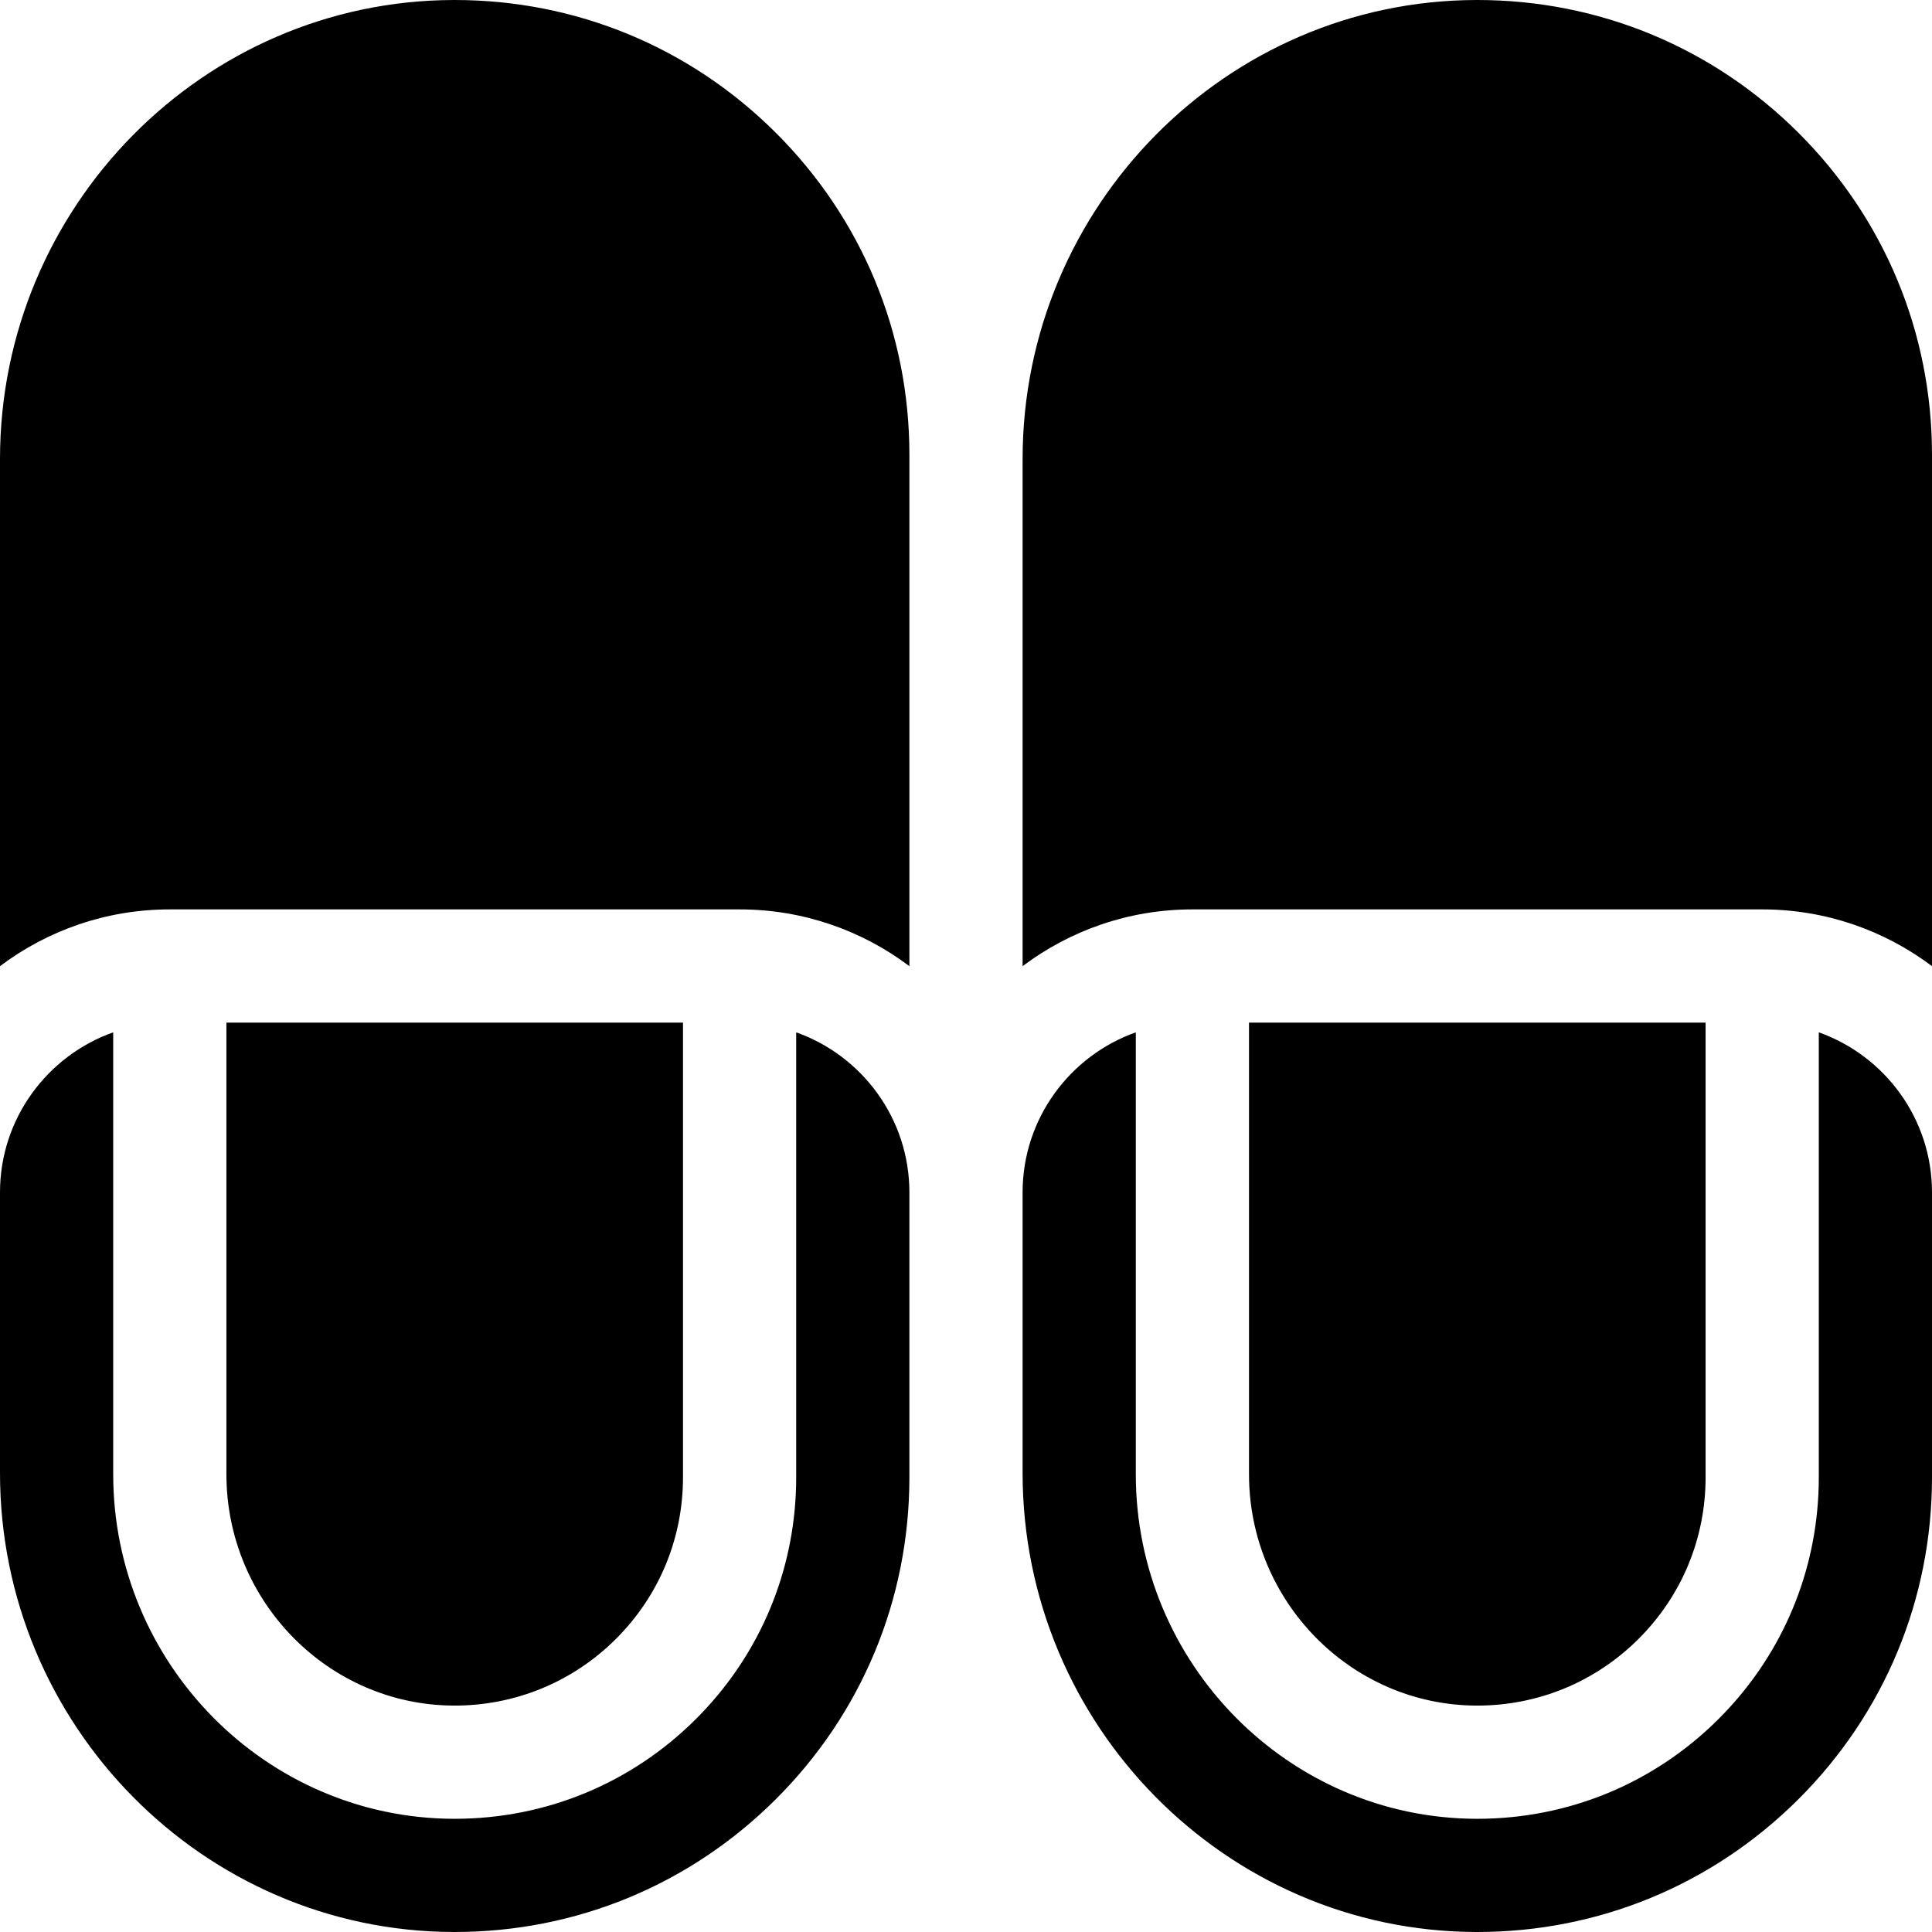 <svg enable-background="new 0 0 512 512" viewBox="0 0 512 512" xmlns="http://www.w3.org/2000/svg"><path d="m331 271v119.681c0 33.696 27.044 61.204 60.285 61.318.072 0 .145.001.217.001 16.122 0 31.279-6.262 42.703-17.646 11.476-11.435 17.795-26.654 17.795-42.854v-120.5z"/><path d="m482 273.58v117.92c0 1.515-.037 3.023-.11 4.525-1.101 22.531-10.416 43.543-26.509 59.579-17.087 17.028-39.763 26.394-63.876 26.396-.109 0-.214-.001-.323-.001-49.727-.171-90.182-41.137-90.182-91.318v-117.101c-17.459 6.192-30 22.865-30 42.42v74.354c0 66.847 53.865 121.416 120.075 121.645.144 0 .285.001.43.001 32.109-.001 62.301-12.473 85.053-35.146 22.855-22.776 35.442-53.088 35.442-85.354v-75.5c0-19.555-12.541-36.228-30-42.42z"/><path d="m316 241h151c16.871 0 32.456 5.603 45 15.041v-135.541c0-32.266-12.587-62.578-35.442-85.354-22.753-22.675-52.942-35.146-85.053-35.146-.143 0-.288.001-.43.001-66.21.228-120.075 54.798-120.075 121.645v134.395c12.544-9.438 28.129-15.041 45-15.041z"/><path d="m60 271v119.681c0 33.696 27.044 61.204 60.285 61.318 16.161.047 31.445-6.209 42.92-17.645 11.476-11.435 17.795-26.654 17.795-42.854v-120.5z"/><path d="m211 273.58v117.92c0 1.515-.037 3.023-.11 4.525-1.101 22.531-10.416 43.543-26.509 59.579-17.087 17.028-39.763 26.394-63.876 26.396-.109 0-.214-.001-.323-.001-49.727-.171-90.182-41.137-90.182-91.318v-117.101c-17.459 6.192-30 22.865-30 42.42v74.354c0 66.847 53.865 121.416 120.075 121.645.144 0 .285.001.43.001 32.109-.001 62.301-12.473 85.053-35.146 22.855-22.776 35.442-53.088 35.442-85.354v-75.5c0-19.555-12.541-36.228-30-42.42z"/><path d="m45 241h151c16.871 0 32.456 5.603 45 15.041v-135.541c0-32.266-12.587-62.578-35.442-85.354-22.753-22.675-52.942-35.146-85.053-35.146-.143 0-.288.001-.43.001-66.21.228-120.075 54.798-120.075 121.645v134.395c12.544-9.438 28.129-15.041 45-15.041z"/></svg>